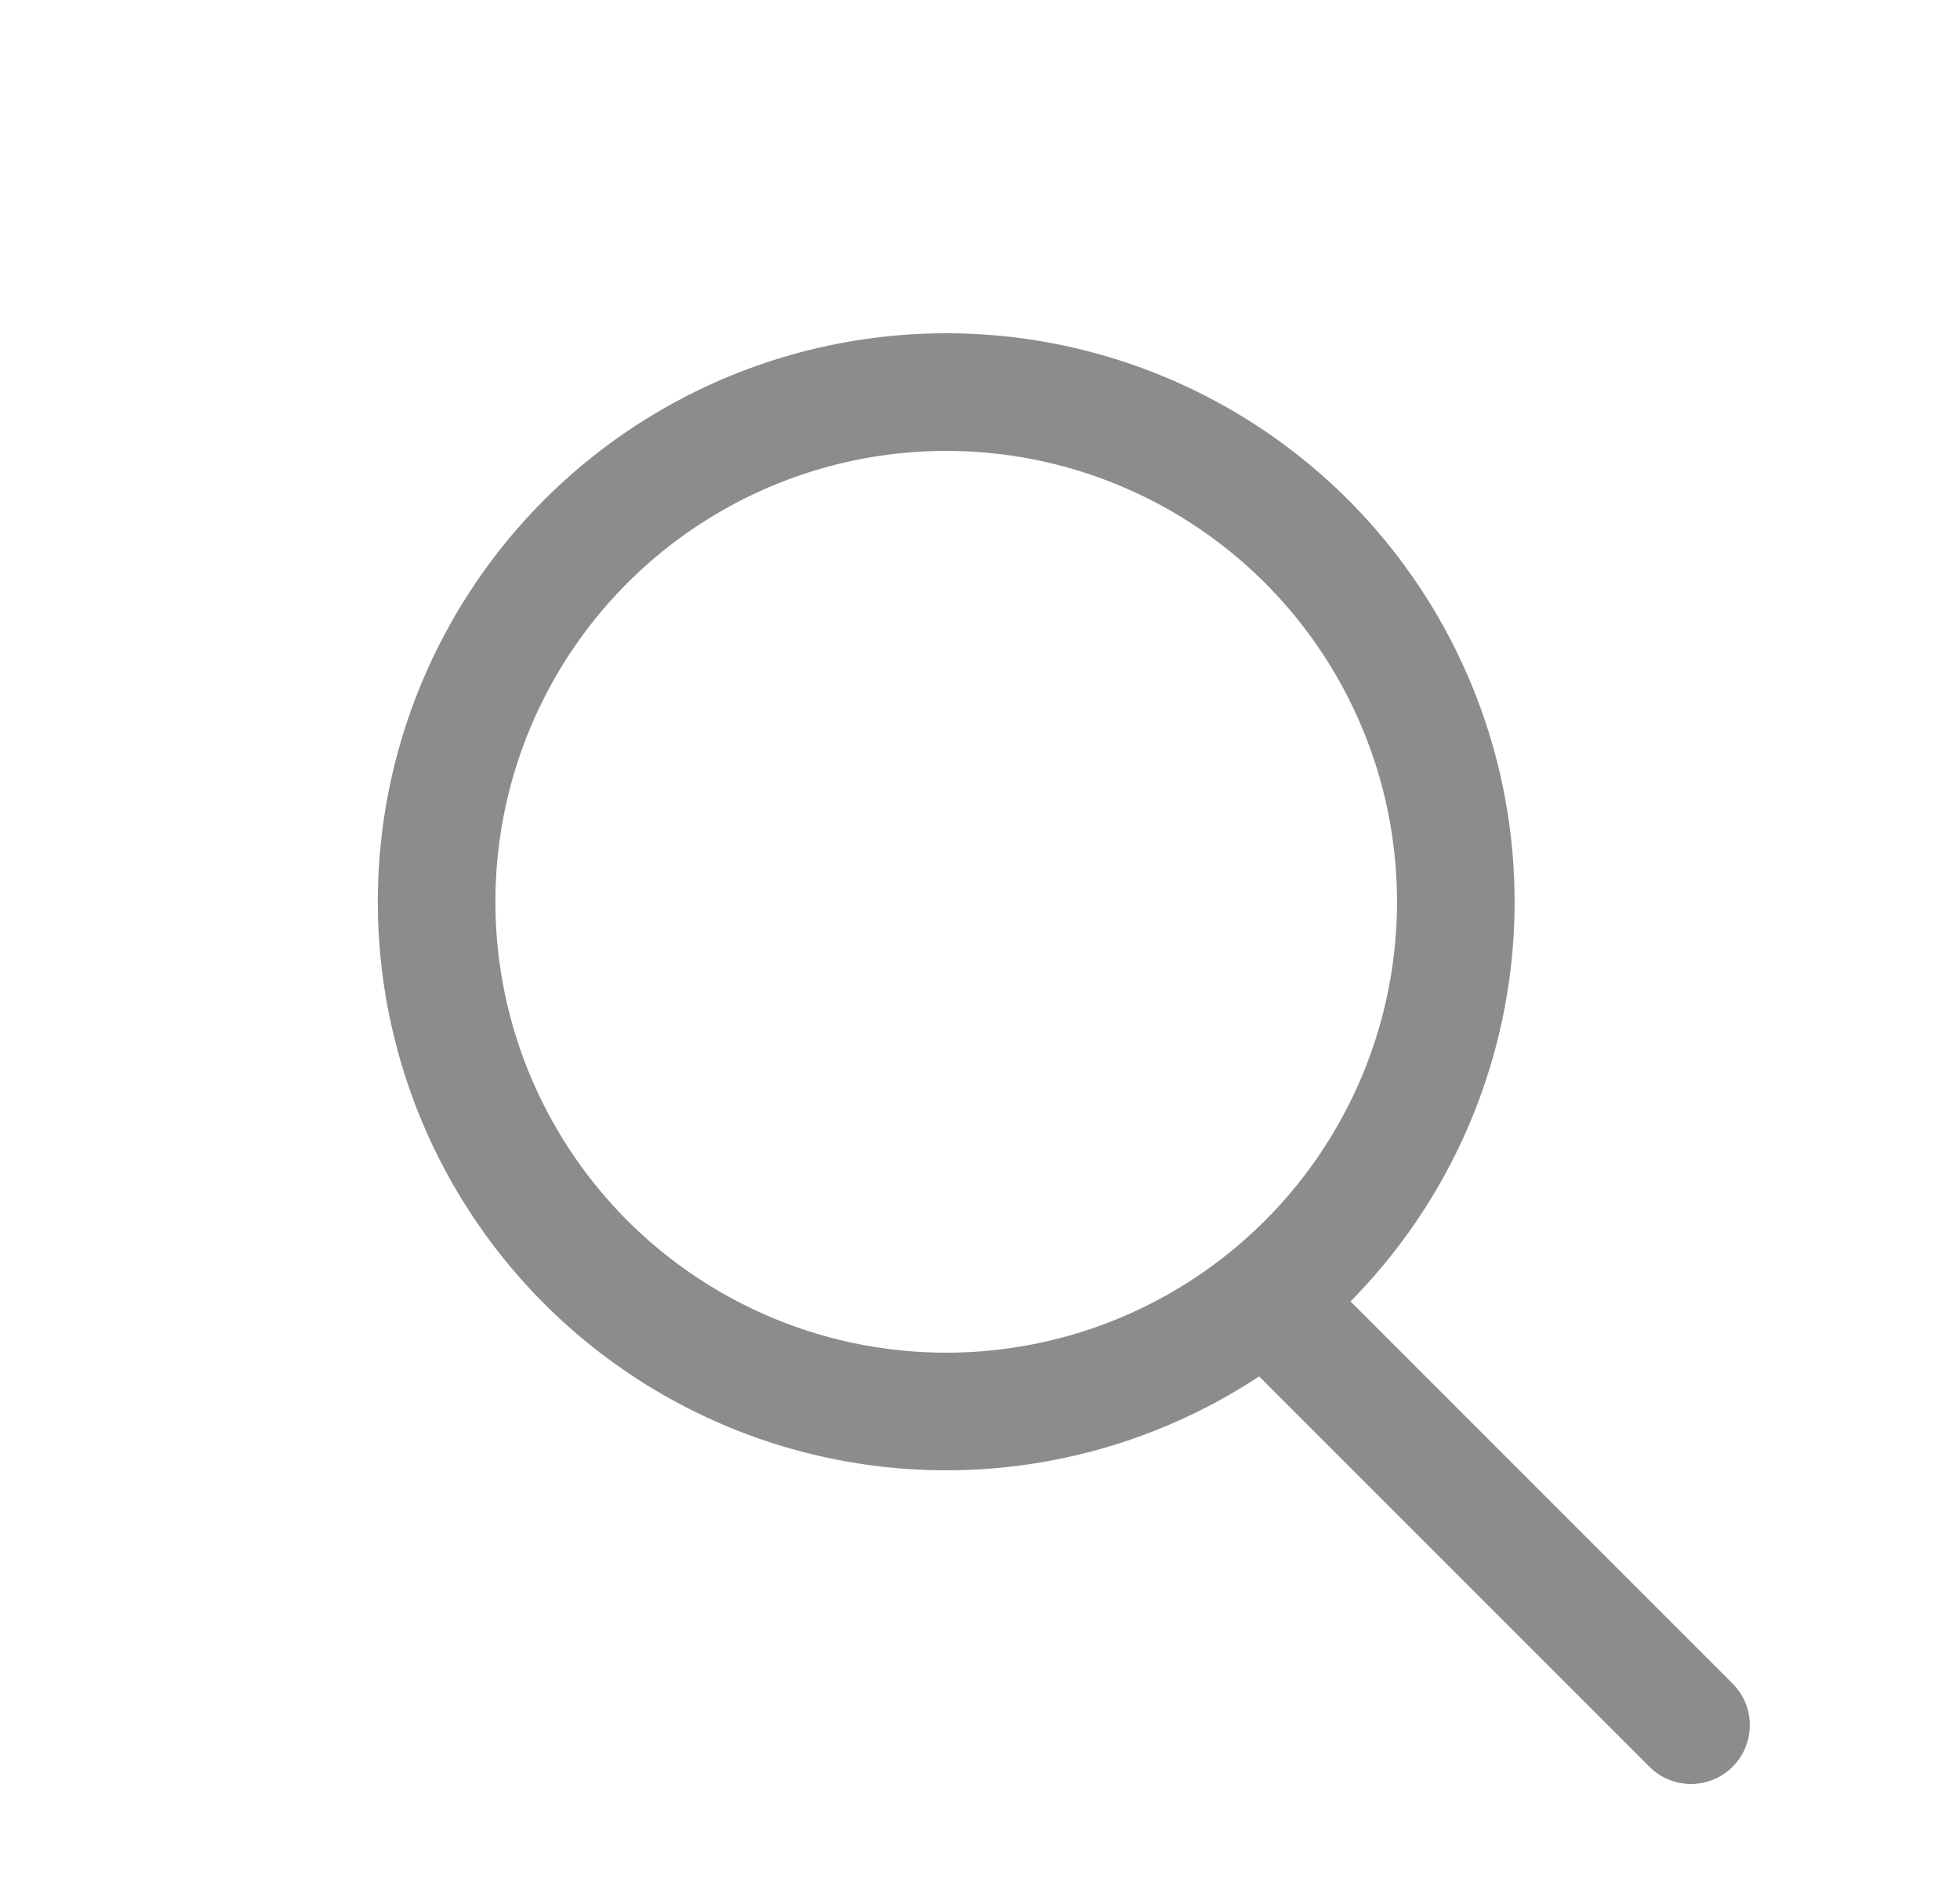 <svg width="25" height="24" viewBox="0 0 25 24" fill="none" xmlns="http://www.w3.org/2000/svg">
<circle cx="12.069" cy="11.5" r="6.5" stroke="#8C8C8C" stroke-width="1.5" stroke-linecap="round" stroke-linejoin="round"/>
<path d="M16.569 17L21.569 22" stroke="#8C8C8C" stroke-width="1.5" stroke-linecap="round" stroke-linejoin="round"/>
</svg>
